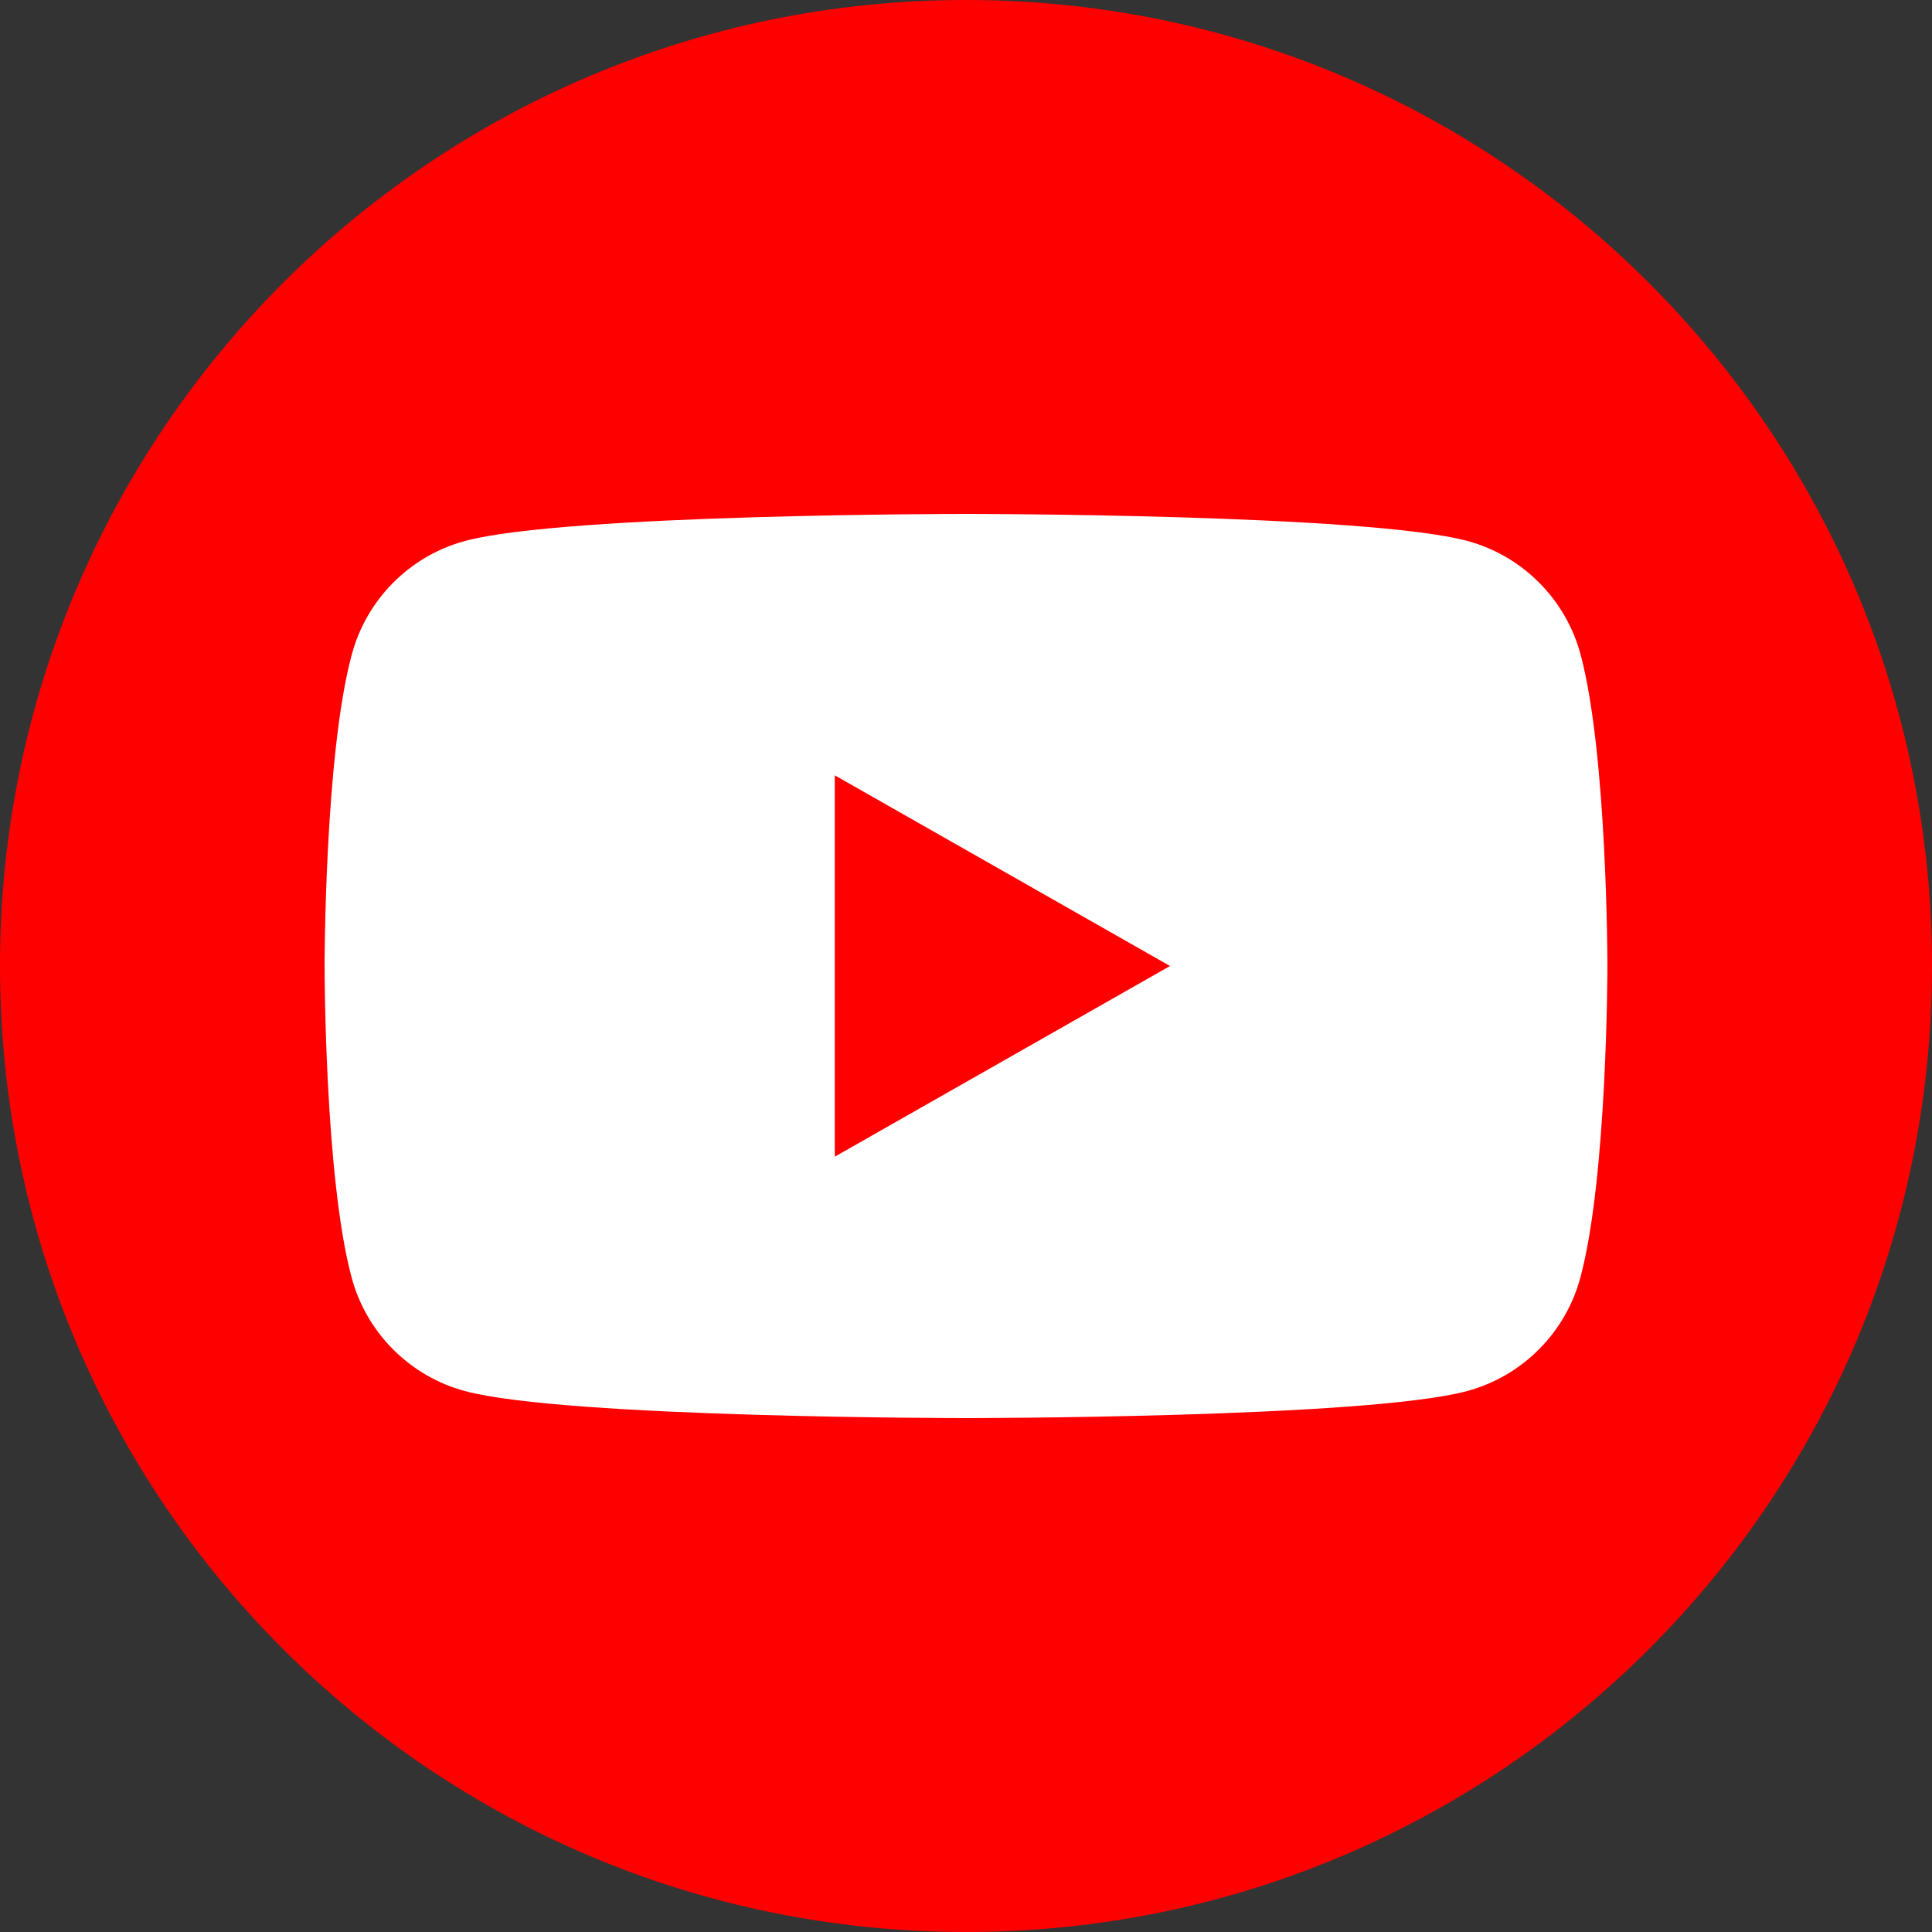 <?xml version="1.0" encoding="UTF-8"?> <svg xmlns="http://www.w3.org/2000/svg" width="55" height="55" viewBox="0 0 55 55" fill="none"><rect x="0" y="0" width="55" height="55" fill="#333333" stroke="none"/> <path d="M27.5 55C12.315 55 0 42.685 0 27.5C0 12.315 12.315 0 27.5 0C42.685 0 55 12.315 55 27.5C55 42.685 42.685 55 27.5 55Z" fill="#FF0000"></path> <path d="M45.001 18.651C44.583 17.067 43.346 15.823 41.773 15.4C38.923 14.63 27.506 14.63 27.506 14.63C27.506 14.63 16.082 14.63 13.239 15.4C11.665 15.823 10.428 17.067 10.01 18.651C9.24 21.516 9.24 27.5 9.24 27.5C9.24 27.5 9.24 33.484 10.005 36.349C10.422 37.934 11.66 39.176 13.233 39.6C16.082 40.37 27.5 40.37 27.5 40.37C27.5 40.37 38.923 40.37 41.767 39.6C43.34 39.176 44.578 37.934 44.995 36.349C45.76 33.484 45.76 27.5 45.76 27.5C45.76 27.5 45.76 21.516 45.001 18.651ZM23.765 32.928V22.072L33.308 27.5L23.765 32.928Z" fill="white"></path> </svg> 